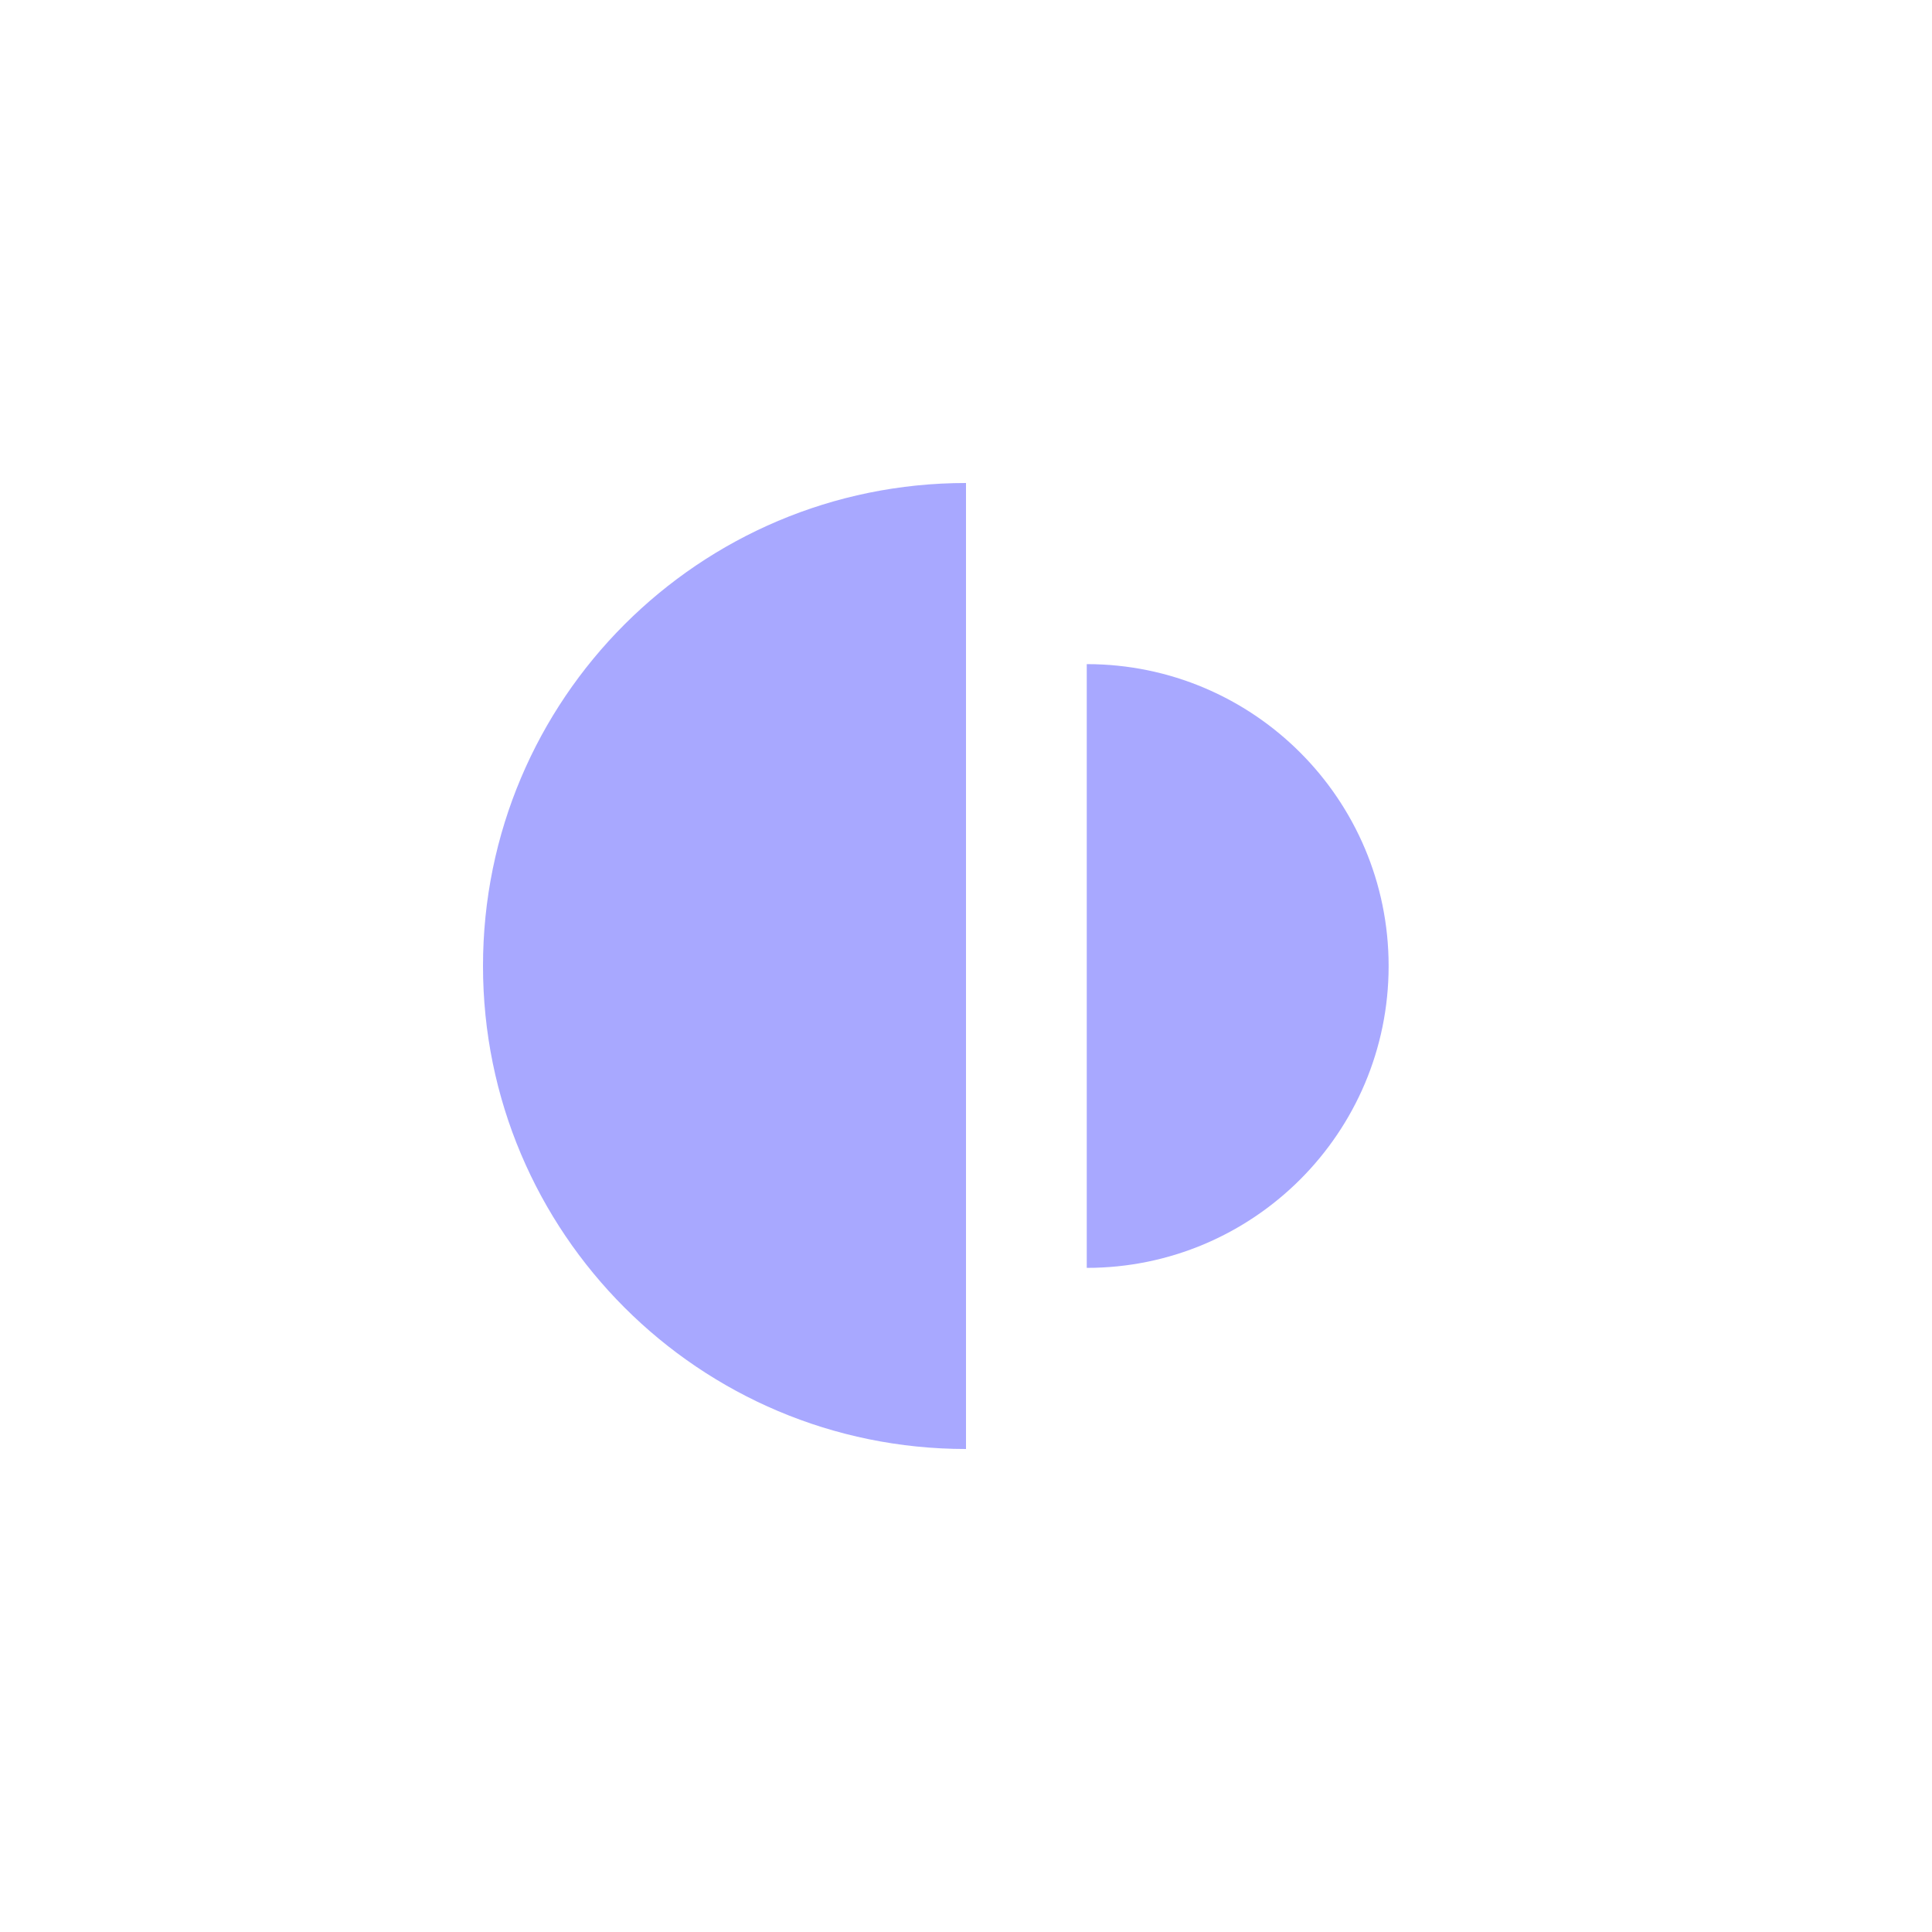 <svg width="32" height="32" viewBox="0 0 32 32" fill="none" xmlns="http://www.w3.org/2000/svg">
<path d="M16 8C11.582 8 8 11.582 8 16C8 20.418 11.582 24 16 24V8Z" fill="#A8A8FF"/>
<path d="M18 21C20.761 21 23 18.761 23 16C23 13.239 20.761 11 18 11V21Z" fill="#A8A8FF"/>
</svg>
